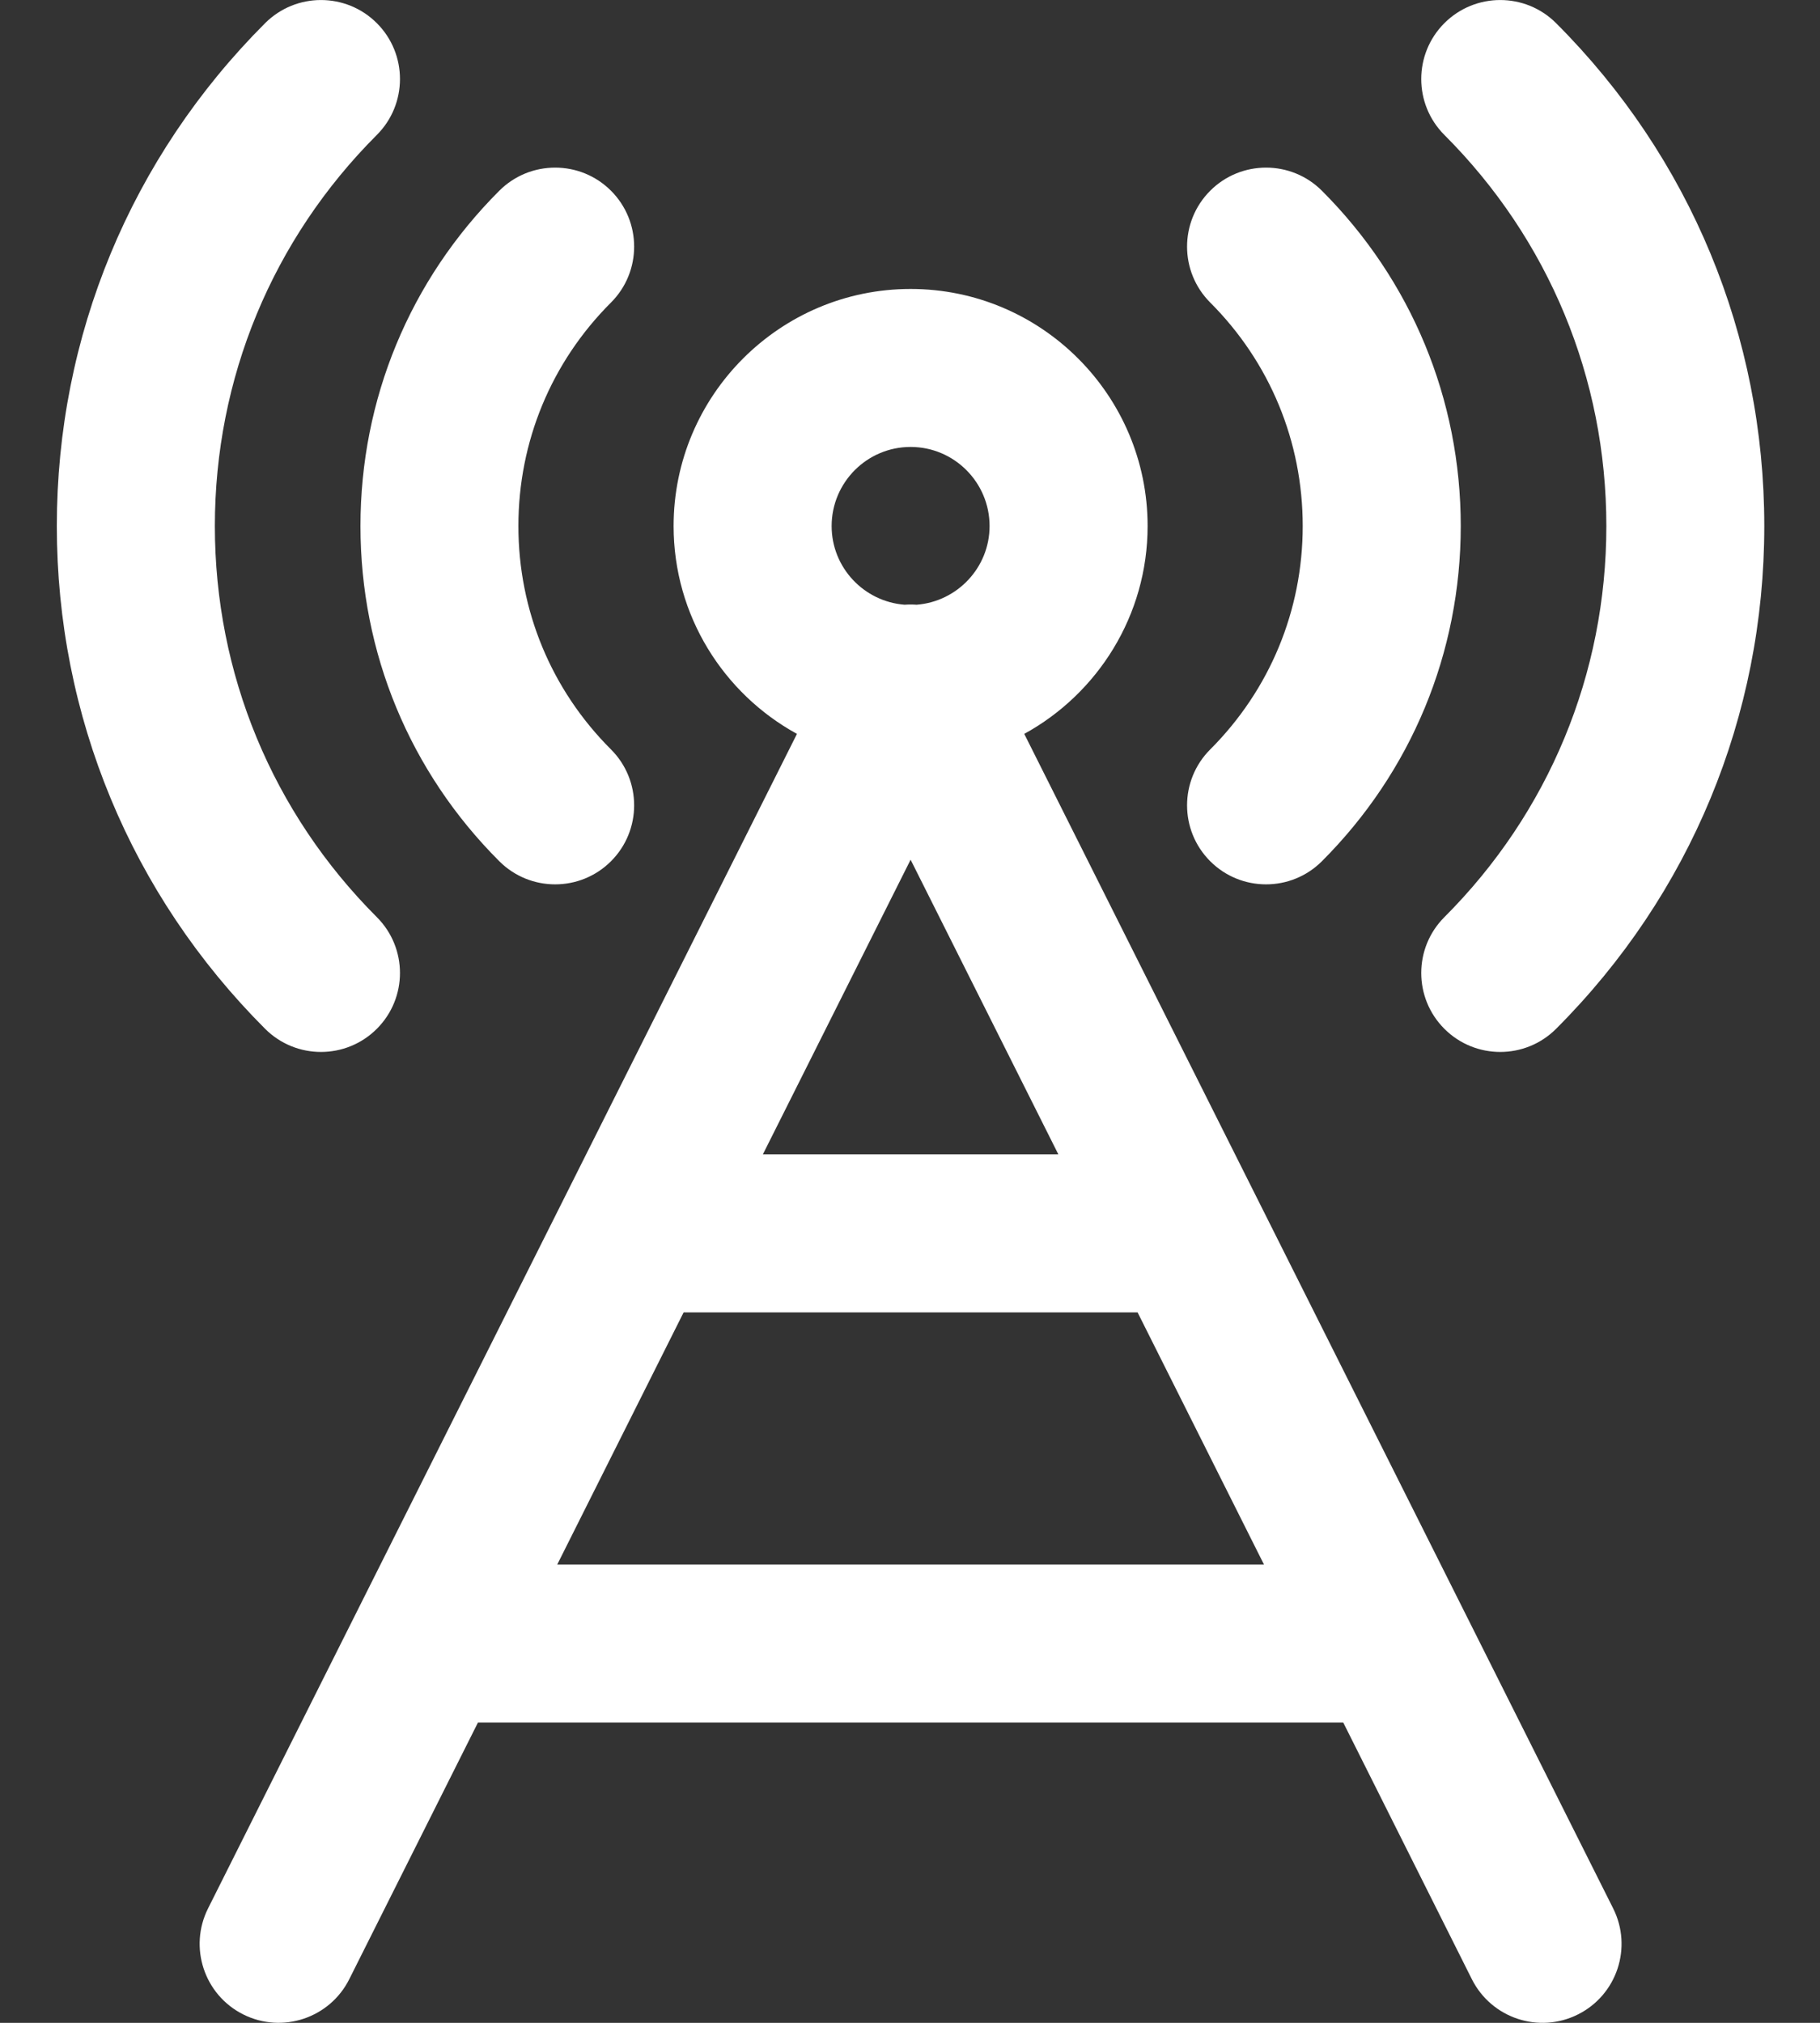 <svg width="18" height="20" viewBox="0 0 18 20" fill="none" xmlns="http://www.w3.org/2000/svg">
<rect x="0" y="0" width="18" height="20" fill="#333333" stroke="none"/>
<path d="M2.622 10.172C1.294 8.844 0.562 7.079 0.562 5.201C0.562 3.322 1.294 1.557 2.622 0.229C2.927 -0.076 3.422 -0.076 3.727 0.229C4.032 0.534 4.032 1.029 3.727 1.334C2.694 2.367 2.125 3.74 2.125 5.201C2.125 6.661 2.694 8.035 3.727 9.068C4.032 9.373 4.032 9.867 3.727 10.172C3.422 10.477 2.927 10.477 2.622 10.172ZM15.887 5.201C15.887 6.661 15.318 8.035 14.285 9.068C13.98 9.373 13.98 9.867 14.285 10.172C14.59 10.477 15.085 10.477 15.39 10.172C16.718 8.844 17.449 7.079 17.449 5.201C17.449 3.322 16.718 1.557 15.39 0.229C15.085 -0.076 14.59 -0.076 14.285 0.229C13.98 0.534 13.98 1.029 14.285 1.334C15.318 2.367 15.887 3.74 15.887 5.201ZM4.938 8.515C5.243 8.82 5.738 8.82 6.043 8.515C6.348 8.21 6.348 7.715 6.043 7.41C5.452 6.82 5.127 6.035 5.127 5.201C5.127 4.366 5.452 3.581 6.043 2.991C6.348 2.686 6.348 2.191 6.043 1.886C5.738 1.581 5.243 1.581 4.938 1.886C4.052 2.771 3.565 3.949 3.565 5.201C3.565 6.453 4.052 7.63 4.938 8.515ZM11.969 8.515C12.274 8.82 12.769 8.82 13.074 8.515C13.959 7.63 14.447 6.453 14.447 5.201C14.447 3.949 13.959 2.771 13.074 1.886C12.769 1.581 12.274 1.581 11.969 1.886C11.664 2.191 11.664 2.686 11.969 2.991C12.559 3.581 12.884 4.366 12.884 5.201C12.884 6.035 12.559 6.82 11.969 7.41C11.664 7.715 11.664 8.21 11.969 8.515ZM15.954 18.868C16.148 19.254 15.992 19.724 15.606 19.917C15.222 20.11 14.752 19.956 14.557 19.569L13.285 17.031H4.727L3.454 19.569C3.261 19.954 2.791 20.11 2.406 19.917C2.02 19.724 1.864 19.254 2.058 18.868L7.882 7.256C7.156 6.858 6.662 6.086 6.662 5.201C6.662 3.908 7.714 2.857 9.006 2.857C10.298 2.857 11.35 3.908 11.35 5.201C11.35 6.086 10.856 6.858 10.13 7.256L15.954 18.868ZM8.225 5.201C8.225 5.612 8.544 5.948 8.947 5.979C8.966 5.977 8.986 5.977 9.006 5.977C9.026 5.977 9.045 5.977 9.065 5.979C9.468 5.948 9.787 5.611 9.787 5.201C9.787 4.77 9.437 4.419 9.006 4.419C8.575 4.419 8.225 4.77 8.225 5.201ZM9.006 8.5L7.545 11.413H10.467L9.006 8.5ZM12.501 15.469L11.251 12.976H6.761L5.511 15.469H12.501Z" fill="white"/>
</svg>
